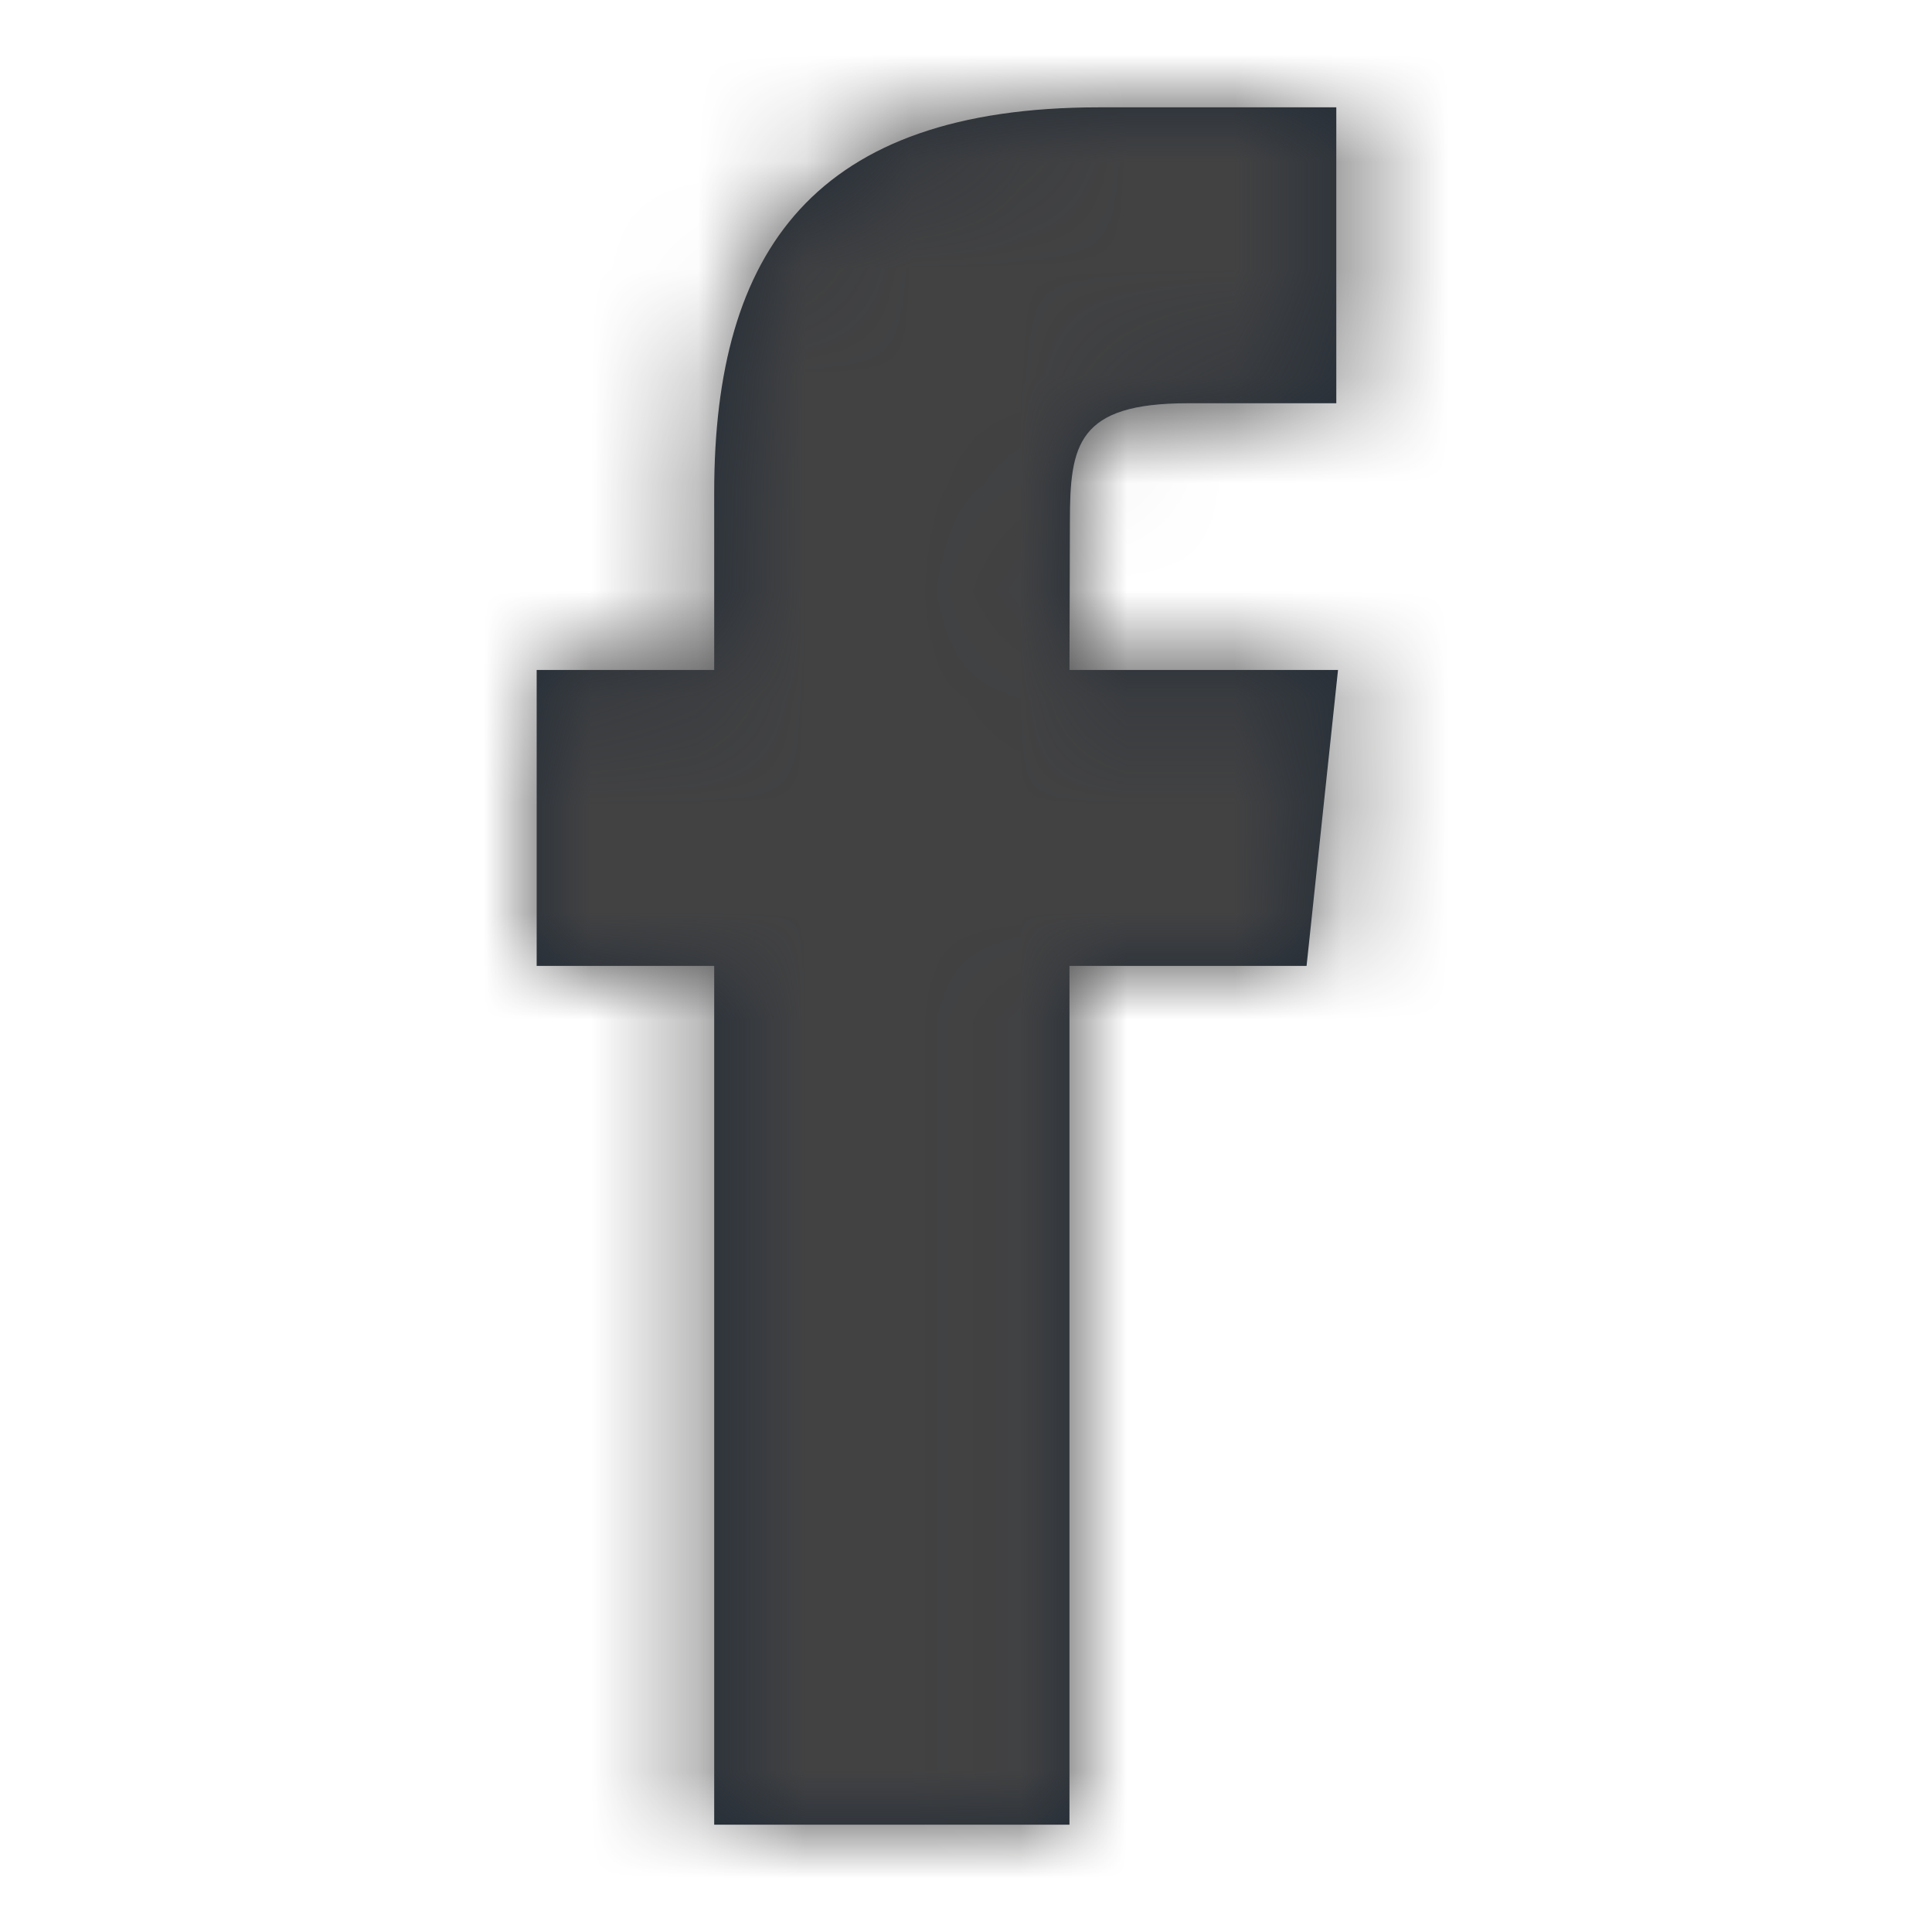 <svg width="18" height="18" viewBox="0 0 18 18" fill="none" xmlns="http://www.w3.org/2000/svg">
<path fill-rule="evenodd" clip-rule="evenodd" d="M9.964 17V8.999H12.173L12.466 6.242H9.964L9.968 4.862C9.968 4.143 10.036 3.757 11.069 3.757H12.45V1H10.241C7.588 1 6.654 2.338 6.654 4.587V6.242H5V8.999H6.654V17H9.964Z" fill="#212B36"/>
<mask id="mask0_55_1027" style="mask-type:luminance" maskUnits="userSpaceOnUse" x="5" y="1" width="8" height="16">
<path fill-rule="evenodd" clip-rule="evenodd" d="M9.964 17V8.999H12.173L12.466 6.242H9.964L9.968 4.862C9.968 4.143 10.036 3.757 11.069 3.757H12.45V1H10.241C7.588 1 6.654 2.338 6.654 4.587V6.242H5V8.999H6.654V17H9.964Z" fill="white"/>
</mask>
<g mask="url(#mask0_55_1027)">
<rect width="18" height="18" rx="4" fill="#424243"/>
</g>
</svg>
